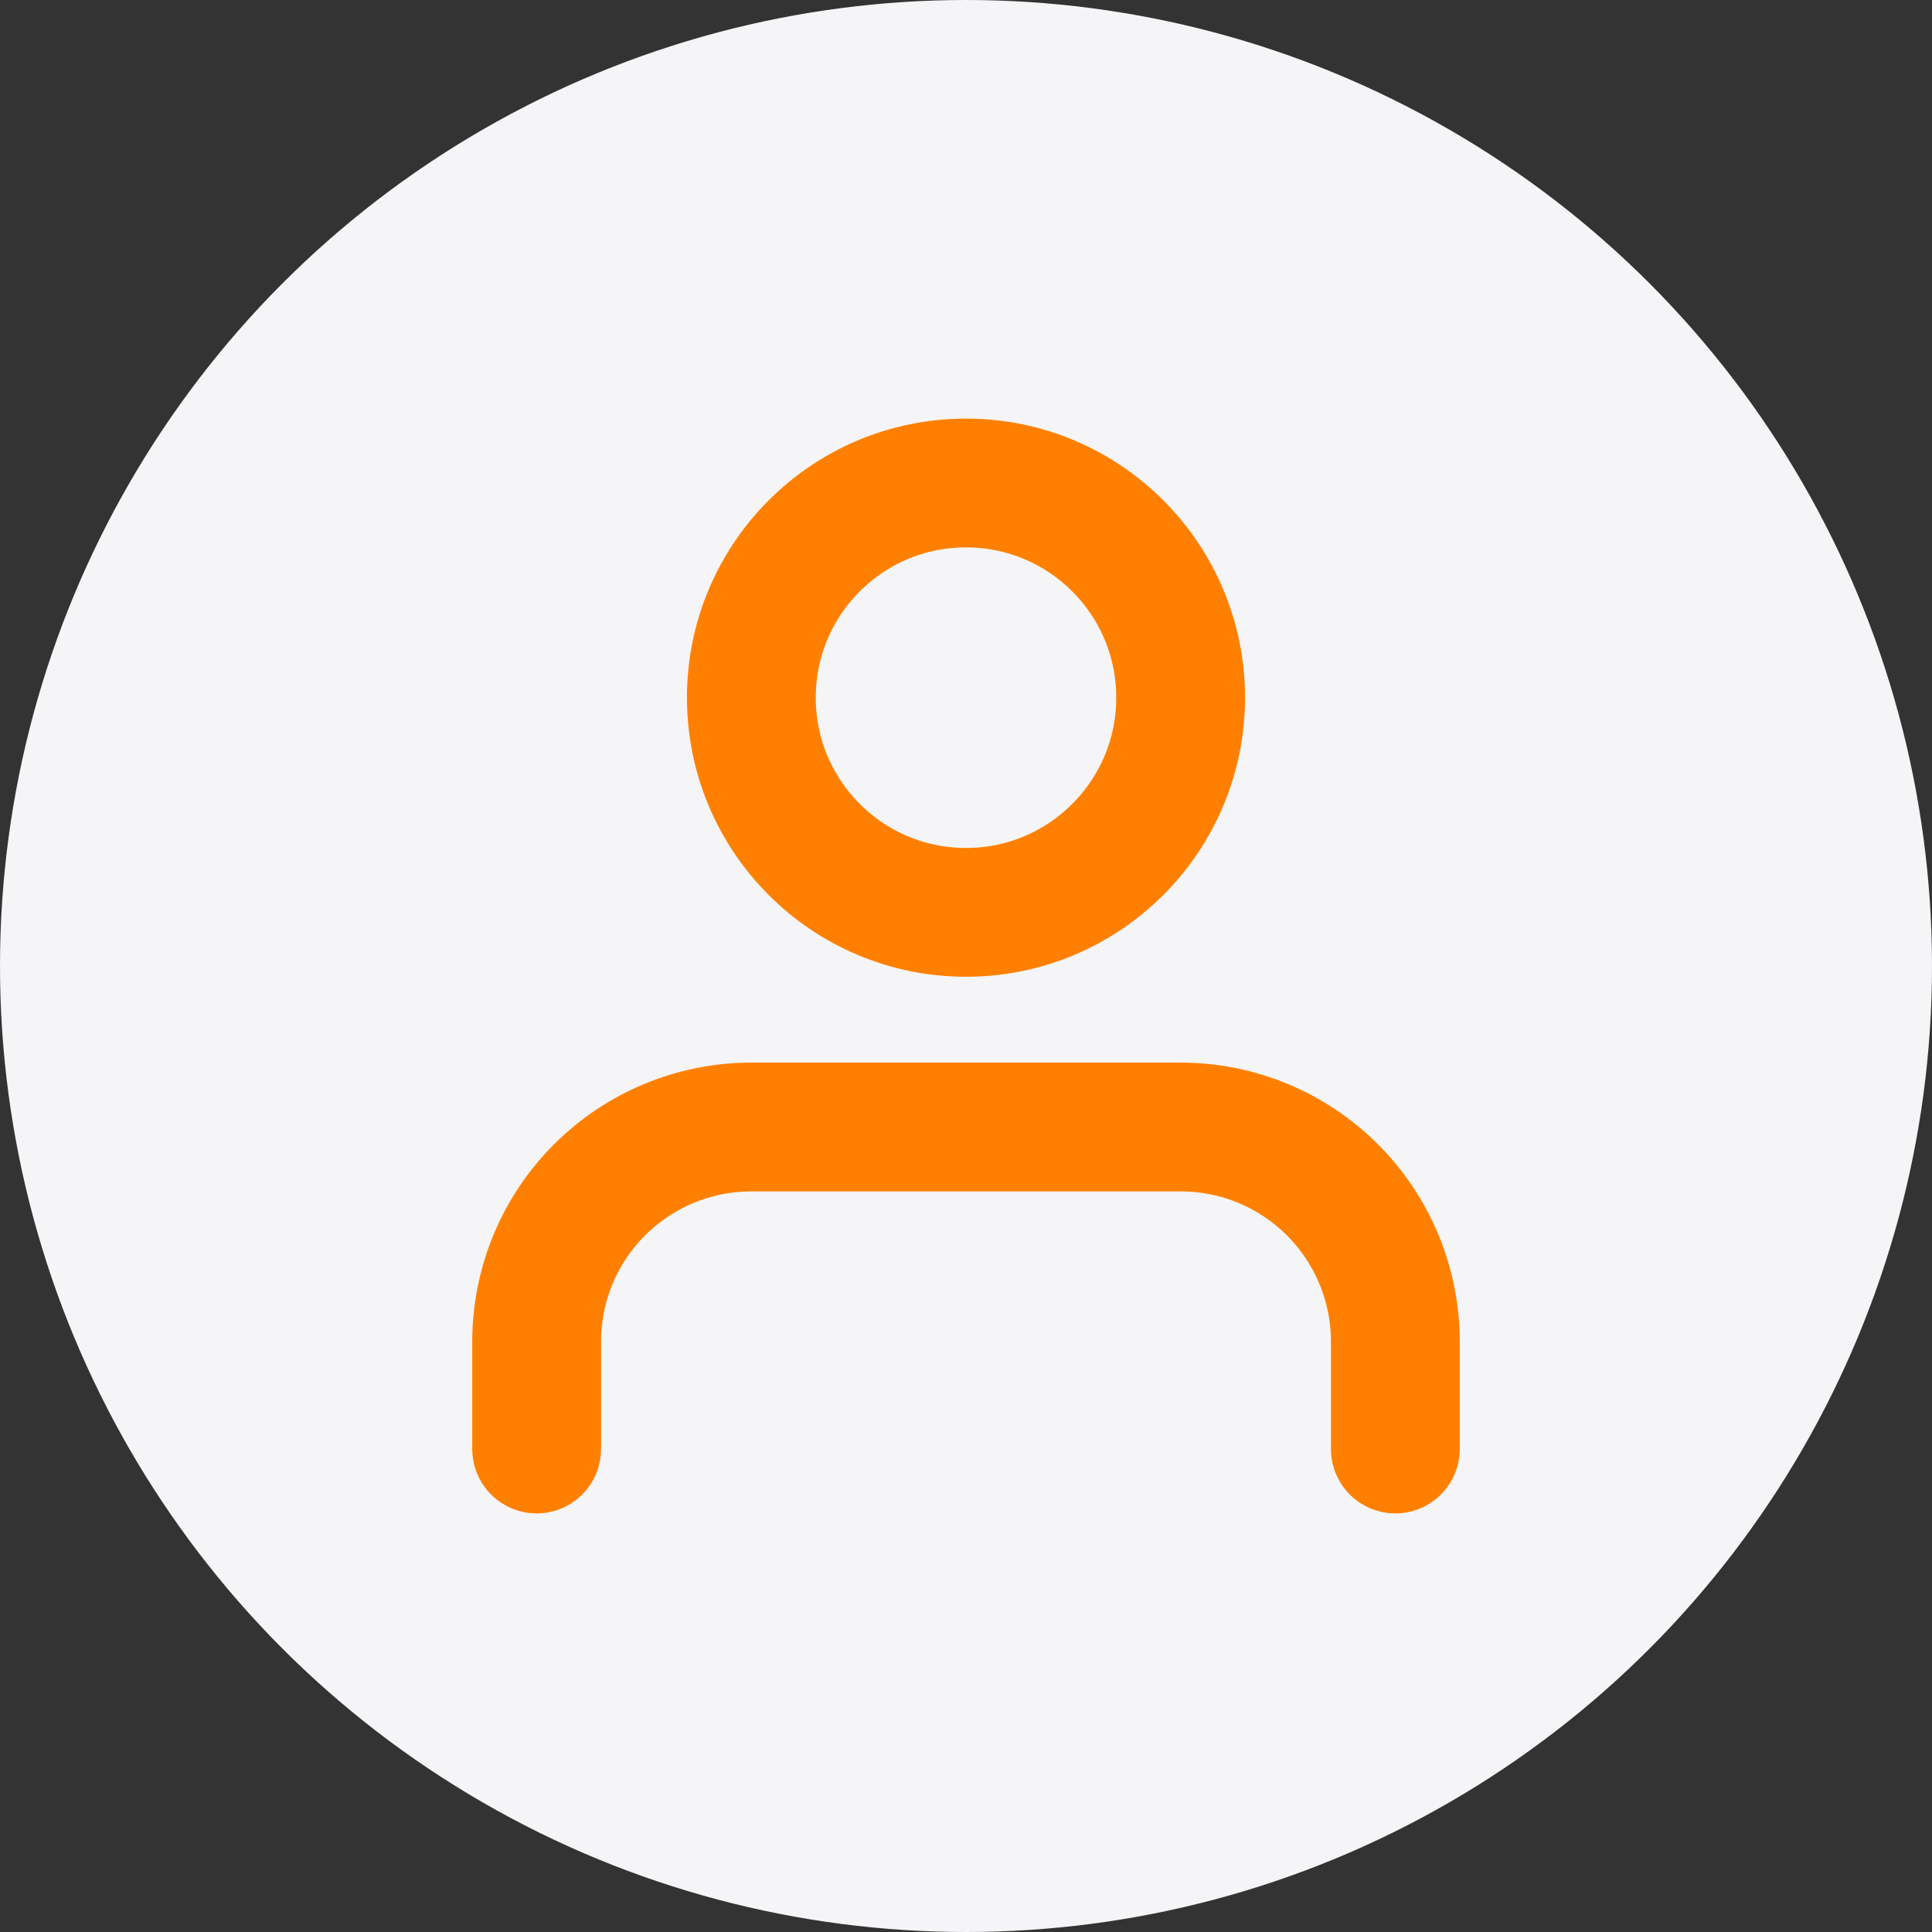 <svg width="30" height="30" viewBox="0 0 30 30" fill="none" xmlns="http://www.w3.org/2000/svg">
<rect x="0" y="0" width="30" height="30" fill="#333333" stroke="none"/>
<circle cx="15" cy="15" r="15" fill="#F5F5F7"/>
<path d="M21.667 22.5V20.833C21.667 19.949 21.315 19.101 20.69 18.476C20.065 17.851 19.217 17.5 18.333 17.5H11.667C10.783 17.5 9.935 17.851 9.31 18.476C8.684 19.101 8.333 19.949 8.333 20.833V22.5M18.333 10.833C18.333 12.674 16.841 14.167 15 14.167C13.159 14.167 11.667 12.674 11.667 10.833C11.667 8.992 13.159 7.5 15 7.5C16.841 7.5 18.333 8.992 18.333 10.833Z" stroke="#FF8000" stroke-width="2" stroke-linecap="round" stroke-linejoin="round"/>
</svg>
